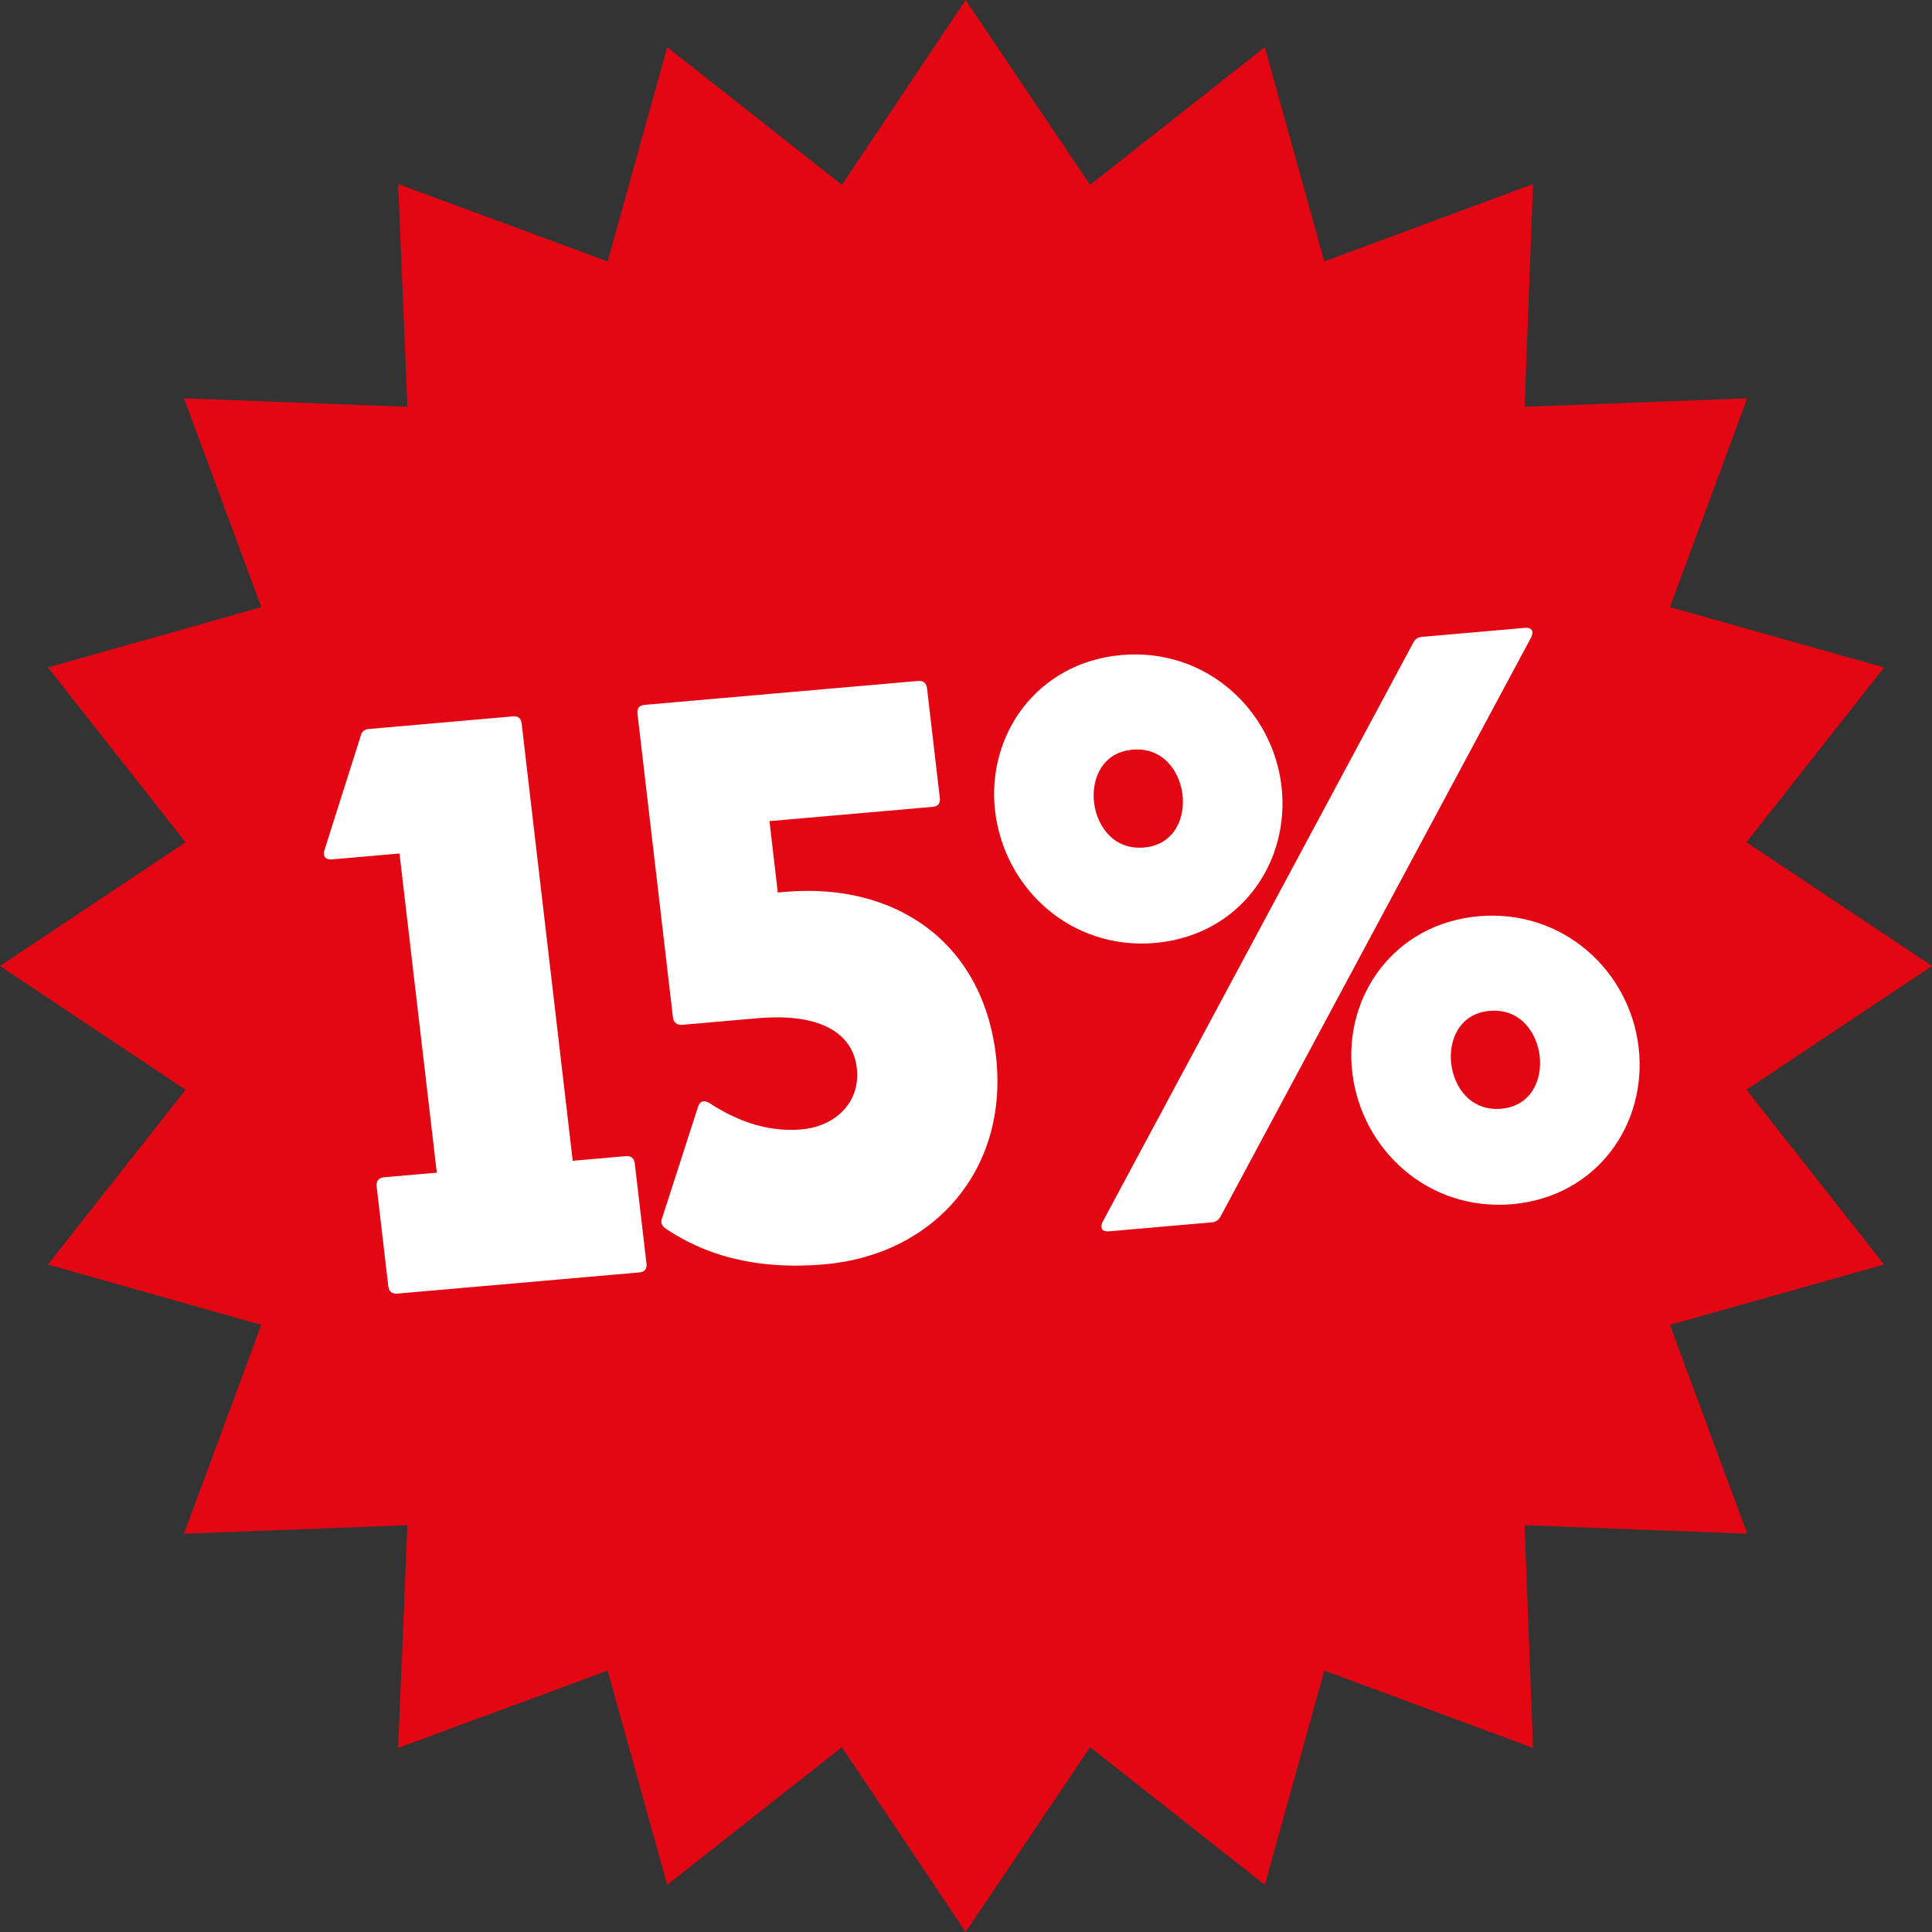 <svg xmlns="http://www.w3.org/2000/svg" fill="none" viewBox="0 0 335 335" height="335" width="335">
<rect x="0" y="0" width="335" height="335" fill="#333333" stroke="none"/>
<path fill="#E30613" d="M167.433 0L189.016 32.052L219.312 8.181L229.634 45.328L265.828 31.918L264.354 70.54L302.961 69.065L289.556 105.274L326.689 115.735L302.827 146.043L335 167.5L302.827 188.957L326.689 219.265L289.556 229.726L302.961 265.935L264.354 264.46L265.828 303.082L229.634 289.672L219.312 326.819L189.016 302.948L167.433 335L145.984 302.948L115.688 326.819L105.366 289.672L69.038 303.082L70.646 264.46L31.905 265.935L45.31 229.726L8.311 219.265L32.173 188.957L0 167.5L32.173 146.043L8.311 115.735L45.31 105.274L31.905 69.065L70.646 70.54L69.038 31.918L105.366 45.328L115.688 8.181L145.984 32.052L167.433 0Z"></path>
<path fill="white" d="M68.887 224.305C67.911 224.391 67.427 223.871 67.33 223.037L65.3 205.655C65.202 204.82 65.695 204.215 66.532 204.142L75.737 203.337L69.273 147.993L57.558 149.018C56.442 149.116 55.942 148.457 56.247 147.447L62.529 127.652C62.711 126.793 63.236 126.467 63.934 126.406L88.898 124.221C89.875 124.136 90.342 124.517 90.455 125.49L99.307 201.275L108.512 200.469C109.349 200.396 109.955 200.765 110.069 201.738L112.099 219.12C112.196 219.954 111.843 220.547 110.867 220.632L68.887 224.305ZM142.961 219.229C128.038 220.535 119.594 215.795 115.471 213.065C114.709 212.57 114.488 211.887 114.825 211.155L121.033 191.929C121.338 190.919 122.019 190.719 122.921 191.202C126.888 193.805 132.406 196.412 138.961 195.839C144.679 195.339 149.277 191.284 148.563 185.166C147.848 179.047 142.094 175.617 131.355 176.557L118.245 177.704C117.408 177.777 116.785 177.27 116.688 176.435L110.532 123.733C110.435 122.899 110.788 122.306 111.764 122.221L159.183 118.072C160.02 117.999 160.627 118.367 160.74 119.341L162.965 138.391C163.063 139.226 162.709 139.818 161.733 139.904L133.421 142.381L134.867 154.757L136.122 154.647C155.229 152.975 170.384 163.309 172.691 183.055C174.981 202.661 162.068 217.558 142.961 219.229ZM200.297 163.501C185.653 164.783 174.107 153.993 172.548 140.643C171.005 127.433 179.822 114.862 194.466 113.581C209.11 112.299 220.656 123.089 222.199 136.3C223.758 149.649 214.941 162.22 200.297 163.501ZM192.33 213.505C191.075 213.615 190.714 212.944 191.159 211.922L245.074 111.401C245.427 110.808 245.813 110.493 246.65 110.42L264.362 108.87C265.617 108.76 265.978 109.431 265.533 110.454L211.618 210.975C211.265 211.568 210.879 211.882 210.042 211.956L192.33 213.505ZM198.364 146.954C203.664 146.49 205.515 141.833 205.044 137.8C204.573 133.768 201.682 129.525 196.383 129.989C191.083 130.453 189.232 135.11 189.703 139.143C190.174 143.175 193.064 147.417 198.364 146.954ZM262.226 208.795C247.582 210.076 236.036 199.286 234.477 185.937C232.934 172.727 241.751 160.155 256.395 158.874C271.039 157.593 282.585 168.383 284.128 181.593C285.687 194.942 276.87 207.514 262.226 208.795ZM260.293 192.247C265.593 191.784 267.444 187.127 266.973 183.094C266.502 179.061 263.611 174.819 258.312 175.283C253.012 175.746 251.161 180.404 251.632 184.436C252.103 188.469 254.993 192.711 260.293 192.247Z"></path>
</svg>
